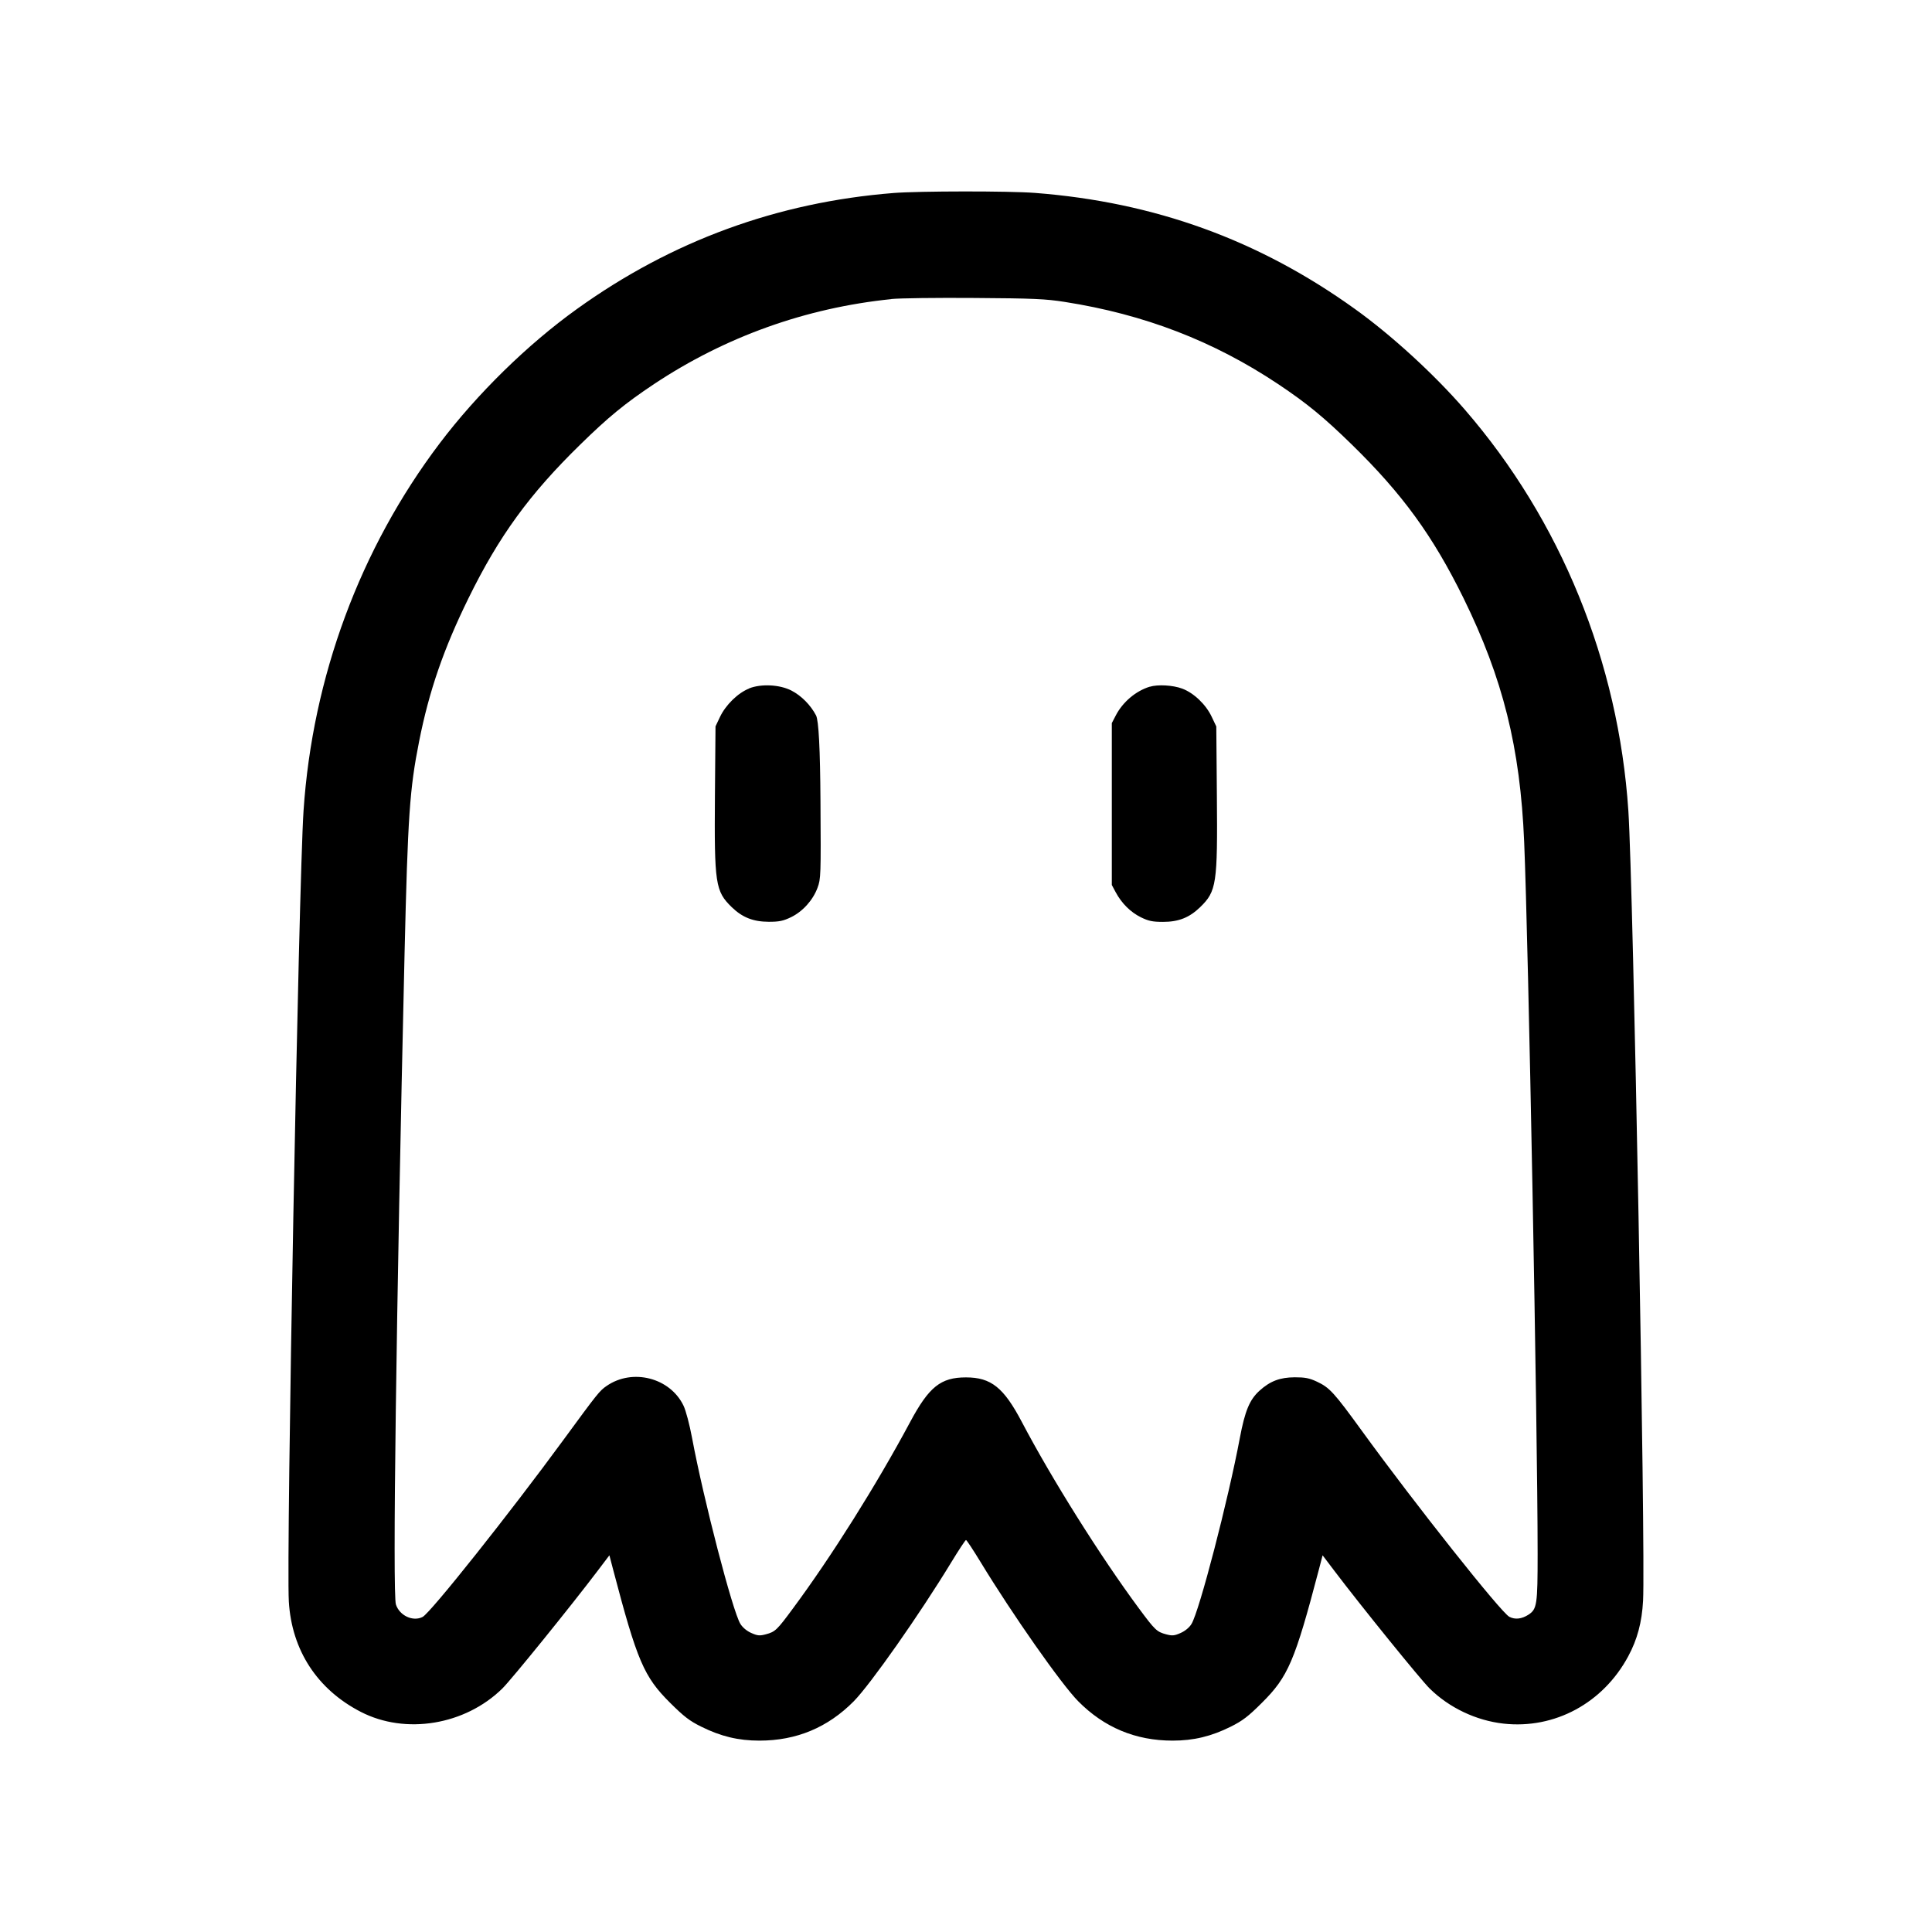 <?xml version="1.0" encoding="UTF-8"?>
<svg id="Calque_1" xmlns="http://www.w3.org/2000/svg" viewBox="0 0 201 201">
  <defs>
    <style>
      .cls-1 {
        fill-rule: evenodd;
      }
    </style>
  </defs>
  <path class="cls-1" d="M92.96,20.08c-12.09.96-23.08,4.98-32.94,12.07-5.12,3.67-10.37,8.81-14.28,13.98-8.27,10.93-13.23,24.31-14.16,38.22-.51,7.65-1.81,77.49-1.53,82.27.3,5.07,2.96,9.15,7.49,11.48,4.66,2.4,10.85,1.37,14.72-2.43.93-.91,7.11-8.54,9.92-12.25l1.22-1.61.4,1.53c2.49,9.47,3.19,11.1,5.91,13.81,1.45,1.44,2.03,1.89,3.25,2.49,2.03,1.01,3.86,1.45,6.05,1.45,3.86,0,7.12-1.37,9.82-4.1,1.74-1.77,6.84-9.03,10.13-14.44.78-1.28,1.47-2.33,1.54-2.33s.76,1.05,1.54,2.33c3.29,5.41,8.38,12.67,10.13,14.44,2.7,2.73,5.97,4.1,9.82,4.1,2.19,0,4.02-.44,6.05-1.45,1.22-.61,1.81-1.05,3.25-2.49,2.72-2.7,3.42-4.33,5.91-13.81l.4-1.53,1.22,1.61c2.81,3.71,8.99,11.34,9.92,12.25,2.03,2,4.83,3.33,7.68,3.65,5.32.59,10.36-2.13,12.98-7.01.94-1.74,1.42-3.54,1.54-5.77.27-4.98-1.02-74.47-1.53-82.19-1.03-15.48-7.03-30.21-17.02-41.74-3.16-3.65-7.61-7.73-11.42-10.46-10-7.19-20.86-11.12-33.29-12.08-2.72-.21-12.03-.2-14.74.01ZM92.72,31.12c-8.88.91-17.26,3.91-24.68,8.84-3.03,2.02-4.76,3.44-7.69,6.31-5.27,5.15-8.43,9.49-11.61,15.97-2.58,5.25-4.1,9.65-5.14,14.91-.98,4.94-1.17,7.7-1.51,22.02-.87,37.41-1.26,66.65-.9,67.76.38,1.16,1.78,1.81,2.78,1.29.82-.42,9.07-10.8,14.65-18.42,3.56-4.86,3.76-5.11,4.49-5.61,2.69-1.86,6.6-.86,8,2.05.25.52.63,1.97.89,3.36,1.2,6.42,4.22,18.05,5.03,19.35.23.37.67.74,1.13.94.65.29.87.31,1.51.14.98-.26,1.16-.43,2.84-2.71,4-5.4,8.68-12.84,12.18-19.38,1.96-3.66,3.18-4.64,5.8-4.64s3.93,1.05,5.82,4.64c3.13,5.95,8.16,13.96,12.17,19.38,1.69,2.28,1.87,2.45,2.84,2.71.64.17.86.15,1.51-.14.46-.2.91-.57,1.13-.94.81-1.31,3.82-12.9,5.03-19.35.53-2.81,1.01-3.98,2.05-4.92,1.11-1,2.12-1.38,3.66-1.39,1.06,0,1.51.08,2.3.45,1.33.62,1.78,1.12,4.7,5.14,5.53,7.62,14.47,18.89,15.33,19.33.6.31,1.29.23,2-.23.87-.58.94-1.04.94-6.32,0-12.97-.96-63.64-1.4-74.08-.41-9.79-2.21-17-6.31-25.35-3.19-6.48-6.34-10.82-11.61-15.97-2.94-2.87-4.67-4.29-7.69-6.31-6.72-4.47-13.89-7.24-22.19-8.54-1.98-.31-3.24-.37-9.39-.41-3.91-.03-7.8.02-8.65.11ZM77.94,71.63c-1.17.46-2.44,1.71-3.03,2.95l-.47.99-.06,7.16c-.07,9.26.04,9.98,1.75,11.65,1.11,1.07,2.22,1.51,3.85,1.52,1.1,0,1.51-.09,2.32-.48,1.21-.59,2.27-1.76,2.75-3.05.35-.94.36-1.24.31-9.06q-.05-8.09-.46-8.88c-.56-1.07-1.52-2.05-2.57-2.59-1.21-.62-3.14-.72-4.4-.22ZM119.62,71.44c-1.46.45-2.81,1.59-3.54,3l-.41.79v16.84l.4.75c.62,1.16,1.55,2.08,2.62,2.61.8.39,1.21.48,2.31.48,1.63,0,2.74-.45,3.85-1.52,1.72-1.67,1.83-2.4,1.75-11.66l-.06-7.15-.47-.99c-.6-1.29-1.87-2.5-3.08-2.95-.96-.36-2.54-.45-3.38-.19Z"/>
</svg>